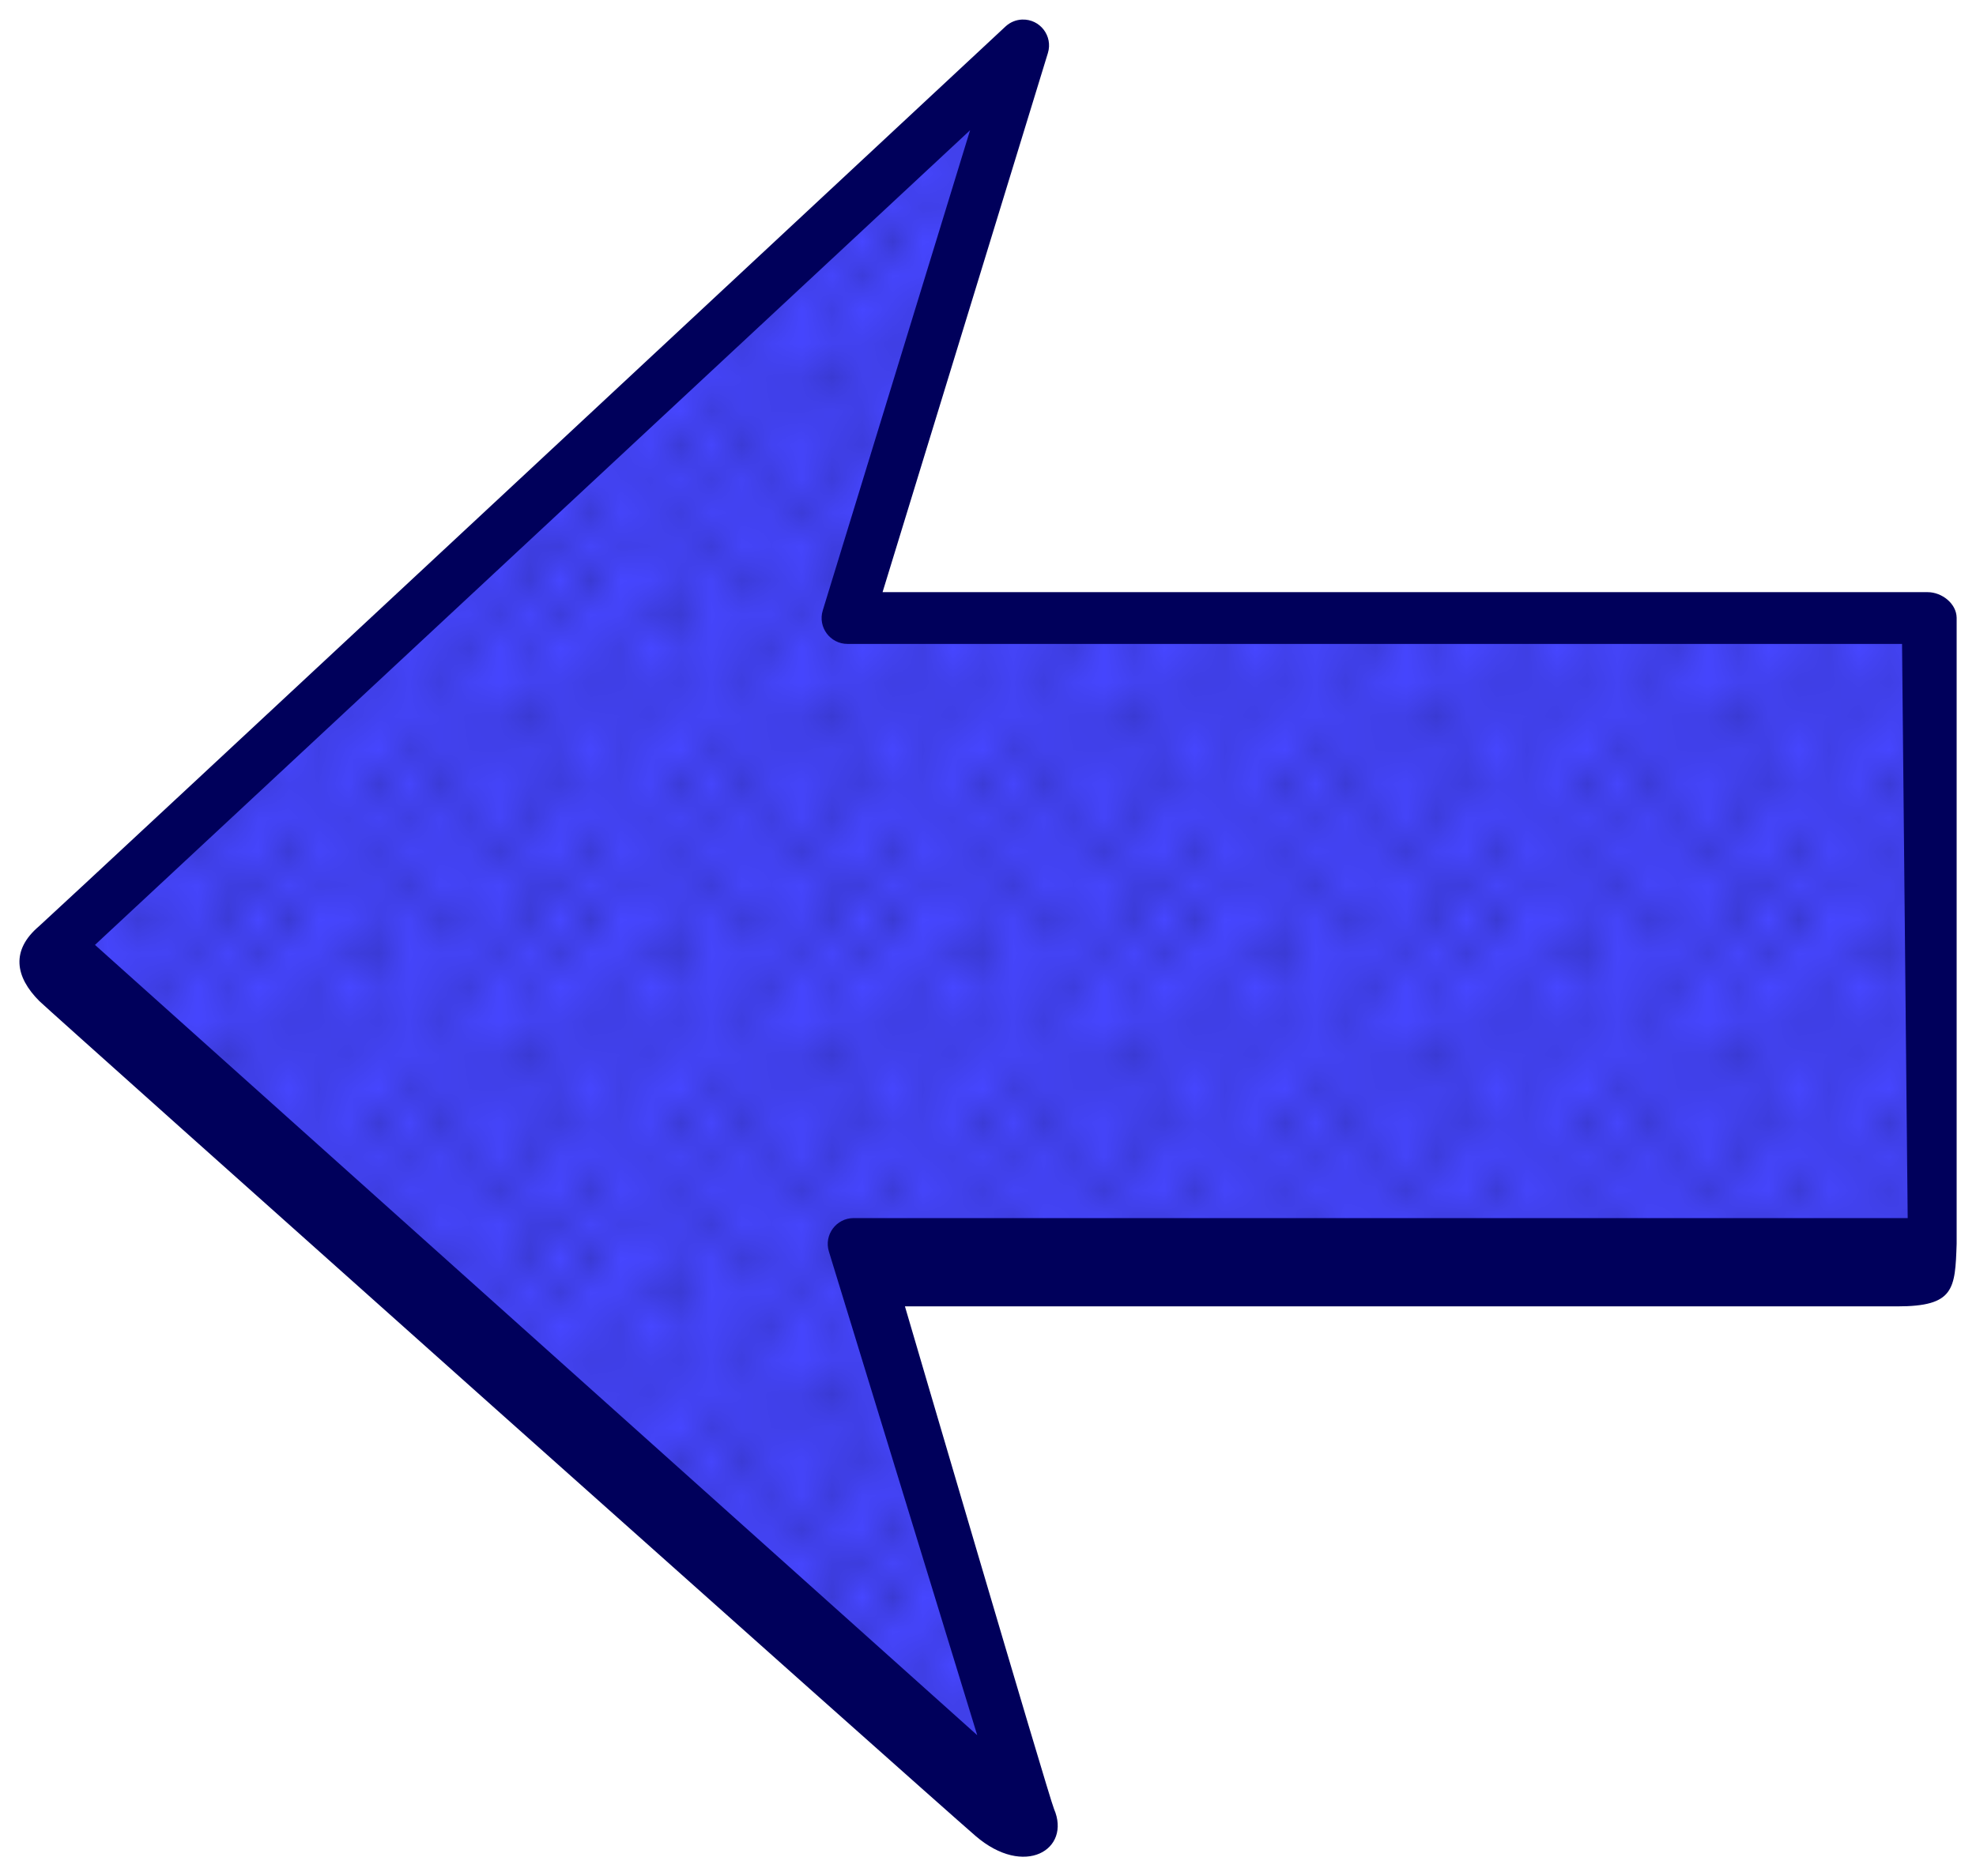 <?xml version="1.0" encoding="UTF-8"?>
<svg width="30.529mm" height="28.99mm" version="1.1" viewBox="0 0 108.17 102.72" xmlns="http://www.w3.org/2000/svg" xmlns:xlink="http://www.w3.org/1999/xlink">
<defs>
<pattern id="a" xlink:href="#b" patternTransform="matrix(1.653 0 0 1.856 4.059 945.78)"/>
<pattern id="b" width="10" height="10" patternTransform="translate(0) scale(10)" patternUnits="userSpaceOnUse">
<circle cx="2.567" cy=".81" r=".45"/>
<circle cx="3.048" cy="2.33" r=".45"/>
<circle cx="4.418" cy="2.415" r=".45"/>
<circle cx="1.844" cy="3.029" r=".45"/>
<circle cx="6.08" cy="1.363" r=".45"/>
<circle cx="5.819" cy="4.413" r=".45"/>
<circle cx="4.305" cy="4.048" r=".45"/>
<circle cx="5.541" cy="3.045" r=".45"/>
<circle cx="4.785" cy="5.527" r=".45"/>
<circle cx="2.667" cy="5.184" r=".45"/>
<circle cx="7.965" cy="1.448" r=".45"/>
<circle cx="7.047" cy="5.049" r=".45"/>
<circle cx="4.34" cy=".895" r=".45"/>
<circle cx="7.125" cy=".34" r=".45"/>
<circle cx="9.553" cy="1.049" r=".45"/>
<circle cx="7.006" cy="2.689" r=".45"/>
<circle cx="8.909" cy="2.689" r=".45"/>
<circle cx="9.315" cy="4.407" r=".45"/>
<circle cx="7.82" cy="3.87" r=".45"/>
<circle cx="8.27" cy="5.948" r=".45"/>
<circle cx="7.973" cy="7.428" r=".45"/>
<circle cx="9.342" cy="8.072" r=".45"/>
<circle cx="8.206" cy="9.315" r=".45"/>
<circle cx="9.682" cy="9.475" r=".45"/>
<circle cx="9.688" cy="6.186" r=".45"/>
<circle cx="3.379" cy="6.296" r=".45"/>
<circle cx="2.871" cy="8.204" r=".45"/>
<circle cx="4.59" cy="8.719" r=".45"/>
<circle cx="3.181" cy="9.671" r=".45"/>
<circle cx="5.734" cy="7.315" r=".45"/>
<circle cx="6.707" cy="6.513" r=".45"/>
<circle cx="5.73" cy="9.67" r=".45"/>
<circle cx="6.535" cy="8.373" r=".45"/>
<circle cx="4.37" cy="7.154" r=".45"/>
<circle cx=".622" cy="7.25" r=".45"/>
<circle cx=".831" cy="5.679" r=".45"/>
<circle cx="1.257" cy="8.519" r=".45"/>
<circle cx="1.989" cy="6.877" r=".45"/>
<circle cx=".374" cy="3.181" r=".45"/>
<circle cx="1.166" cy="1.664" r=".45"/>
<circle cx="1.151" cy=".093" r=".45"/>
<circle cx="1.151" cy="10.093" r=".45"/>
<circle cx="1.302" cy="4.451" r=".45"/>
<circle cx="3.047" cy="3.763" r=".45"/>
</pattern>
</defs>
<g transform="translate(.994 -948.33)" fill-rule="evenodd">
<path d="m104.6 1016.8h-59.132l9.614 31.354-53.248-47.712 52.913-49.269-9.614 31.354h59.132z" fill="#4646ff" stroke="#f00" stroke-width=".354"/>
<path d="m104.6 1016.8h-59.132l9.614 31.354-53.248-47.712 52.913-49.269-9.614 31.354h59.132z" fill="url(#a)" opacity=".302" stroke="#f00" stroke-width=".354"/>
<path d="m54.969 949.4c-0.343 0.011-0.669 0.147-0.92 0.381 0 0-52.299 48.746-52.912 49.268-1.54 1.309-1.309 2.763 0.02 4.094 0.537 0.538 48.563 43.395 51.248 45.711s5.253 0.743 4.301-1.471c-0.283-0.659-8.162-27.522-8.162-27.522h54.324c3.12 3e-4 3.167-0.938 3.25-3.43v-34.273c-7e-3 -0.777-0.807-1.403-1.584-1.404h-57.215l9.051-29.521c0.285-0.929-0.429-1.863-1.4-1.832zm-2.859 6.061-8.065 26.295c-0.279 0.911 0.403 1.832 1.355 1.832h57.729l0.309 31.439h-57.701c-0.954-4e-4 -1.636 0.922-1.355 1.834l8.119 26.48-48.297-43.273z" color="#000000" color-rendering="auto" fill="#00005b" image-rendering="auto" shape-rendering="auto" solid-color="#000000" style="block-progression:tb;isolation:auto;mix-blend-mode:normal;text-decoration-color:#000000;text-decoration-line:none;text-decoration-style:solid;text-indent:0;text-transform:none;white-space:normal"/>
</g>
</svg>
